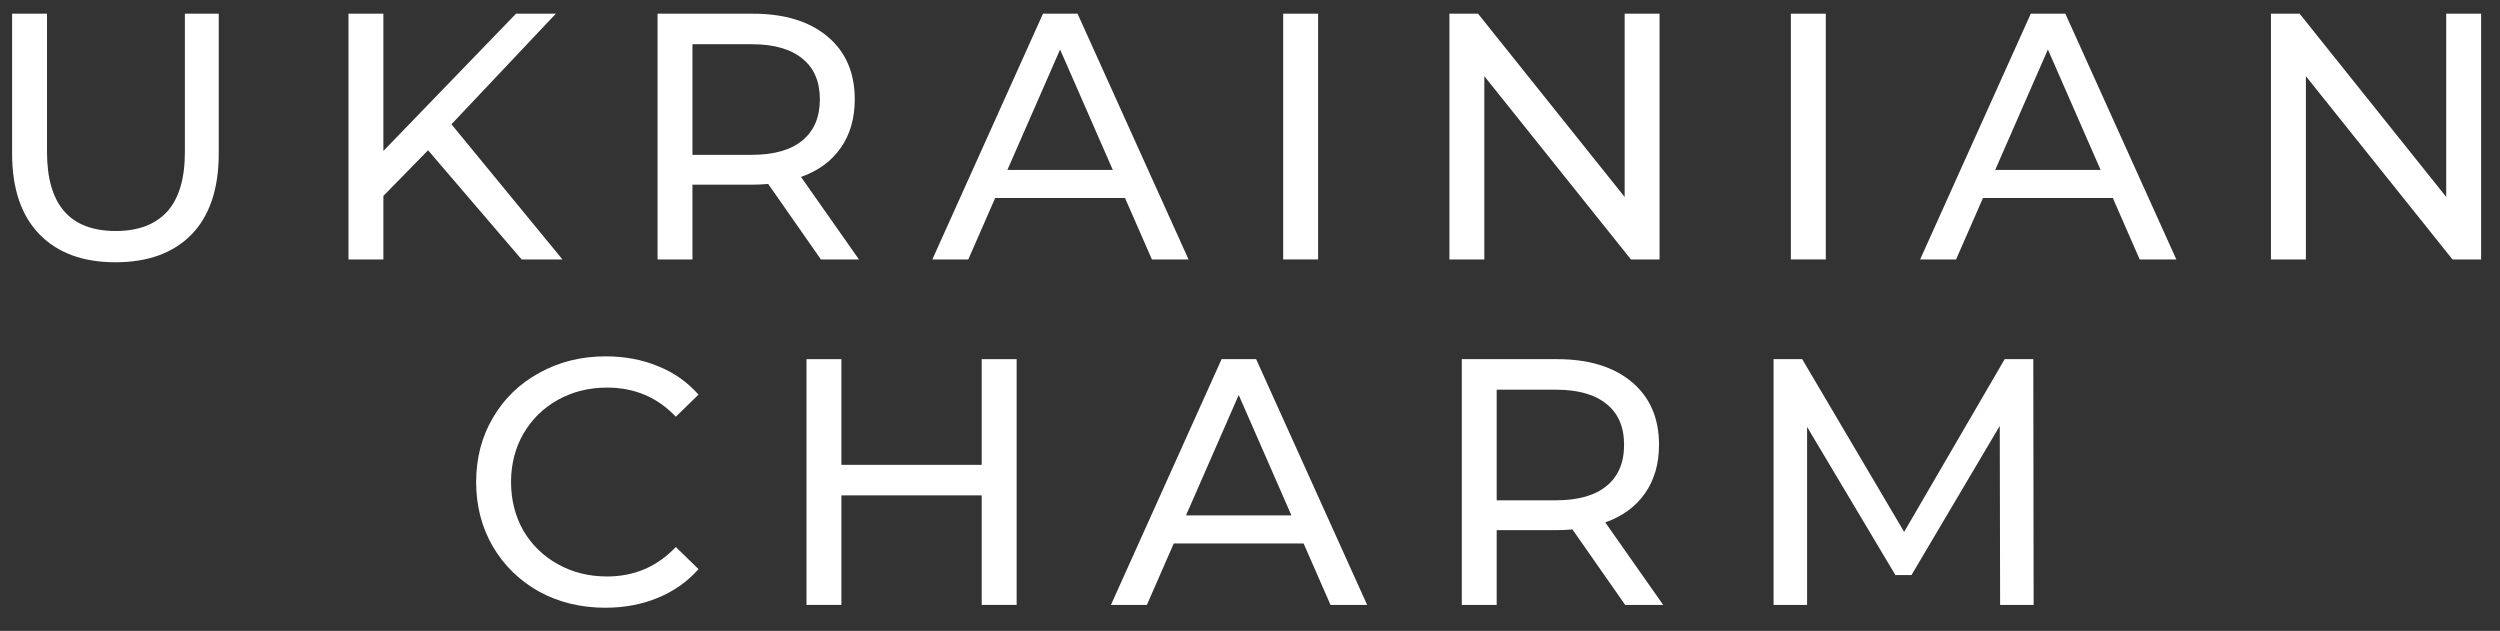 <svg width="107" height="27" viewBox="0 0 107 27" fill="none" xmlns="http://www.w3.org/2000/svg">
<rect x="0" y="0" width="107" height="27" fill="#333333" stroke="none"/>
<path d="M4.94 11.225C3.545 11.225 2.46 10.824 1.683 10.023C0.906 9.221 0.518 8.069 0.518 6.567V0.586H2.012V6.506C2.012 8.76 2.993 9.887 4.955 9.887C5.911 9.887 6.643 9.612 7.151 9.061C7.659 8.5 7.913 7.648 7.913 6.506V0.586H9.362V6.567C9.362 8.079 8.974 9.236 8.197 10.037C7.42 10.829 6.334 11.225 4.94 11.225Z" fill="white"/>
<path d="M18.321 6.431L16.409 8.385V11.104H14.915V0.586H16.409V6.461L22.086 0.586H23.79L19.322 5.319L24.073 11.104H22.325L18.321 6.431Z" fill="white"/>
<path d="M35.135 11.104L32.879 7.874C32.6 7.894 32.381 7.904 32.221 7.904H29.637V11.104H28.143V0.586H32.221C33.576 0.586 34.642 0.912 35.418 1.563C36.195 2.214 36.584 3.111 36.584 4.253C36.584 5.064 36.385 5.755 35.986 6.326C35.588 6.897 35.02 7.313 34.283 7.573L36.763 11.104H35.135ZM32.176 6.627C33.123 6.627 33.845 6.421 34.343 6.011C34.841 5.6 35.09 5.014 35.09 4.253C35.09 3.491 34.841 2.91 34.343 2.51C33.845 2.099 33.123 1.893 32.176 1.893H29.637V6.627H32.176Z" fill="white"/>
<path d="M48.151 8.475H42.593L41.443 11.104H39.904L44.64 0.586H46.119L50.87 11.104H49.302L48.151 8.475ZM47.628 7.273L45.372 2.119L43.116 7.273H47.628Z" fill="white"/>
<path d="M54.921 0.586H56.415V11.104H54.921V0.586Z" fill="white"/>
<path d="M71.029 0.586V11.104H69.804L63.529 3.261V11.104H62.035V0.586H63.26L69.535 8.43V0.586H71.029Z" fill="white"/>
<path d="M76.649 0.586H78.144V11.104H76.649V0.586Z" fill="white"/>
<path d="M90.429 8.475H84.871L83.72 11.104H82.182L86.918 0.586H88.397L93.147 11.104H91.579L90.429 8.475ZM89.906 7.273L87.65 2.119L85.394 7.273H89.906Z" fill="white"/>
<path d="M106.191 0.586V11.104H104.967L98.692 3.261V11.104H97.197V0.586H98.423L104.698 8.43V0.586H106.191Z" fill="white"/>
<path d="M25.907 26.011C24.861 26.011 23.915 25.78 23.069 25.319C22.232 24.849 21.575 24.207 21.096 23.396C20.618 22.575 20.379 21.653 20.379 20.631C20.379 19.61 20.618 18.693 21.096 17.881C21.575 17.06 22.237 16.419 23.083 15.958C23.93 15.487 24.876 15.252 25.922 15.252C26.739 15.252 27.485 15.392 28.163 15.673C28.84 15.943 29.418 16.349 29.896 16.89L28.925 17.836C28.138 17.005 27.157 16.589 25.982 16.589C25.205 16.589 24.503 16.765 23.875 17.115C23.247 17.466 22.755 17.952 22.396 18.573C22.047 19.184 21.873 19.87 21.873 20.631C21.873 21.393 22.047 22.084 22.396 22.705C22.755 23.316 23.247 23.797 23.875 24.147C24.503 24.498 25.205 24.673 25.982 24.673C27.147 24.673 28.128 24.253 28.925 23.411L29.896 24.358C29.418 24.899 28.835 25.309 28.148 25.59C27.471 25.87 26.724 26.011 25.907 26.011Z" fill="white"/>
<path d="M43.512 15.372V25.89H42.017V21.202H36.011V25.89H34.518V15.372H36.011V19.895H42.017V15.372H43.512Z" fill="white"/>
<path d="M55.795 23.261H50.237L49.087 25.89H47.548L52.284 15.372H53.763L58.514 25.89H56.946L55.795 23.261ZM55.273 22.059L53.017 16.905L50.761 22.059H55.273Z" fill="white"/>
<path d="M69.557 25.89L67.301 22.66C67.022 22.68 66.802 22.69 66.643 22.69H64.058V25.89H62.565V15.372H66.643C67.998 15.372 69.064 15.698 69.841 16.349C70.617 17 71.006 17.896 71.006 19.038C71.006 19.85 70.806 20.541 70.408 21.112C70.009 21.683 69.442 22.099 68.705 22.359L71.185 25.89H69.557ZM66.598 21.413C67.544 21.413 68.266 21.207 68.765 20.797C69.263 20.386 69.511 19.8 69.511 19.038C69.511 18.277 69.263 17.696 68.765 17.295C68.266 16.885 67.544 16.679 66.598 16.679H64.058V21.413H66.598Z" fill="white"/>
<path d="M85.605 25.89L85.59 18.227L81.811 24.613H81.123L77.343 18.272V25.89H75.909V15.372H77.134L81.497 22.765L85.8 15.372H87.025L87.039 25.89H85.605Z" fill="white"/>
</svg>
